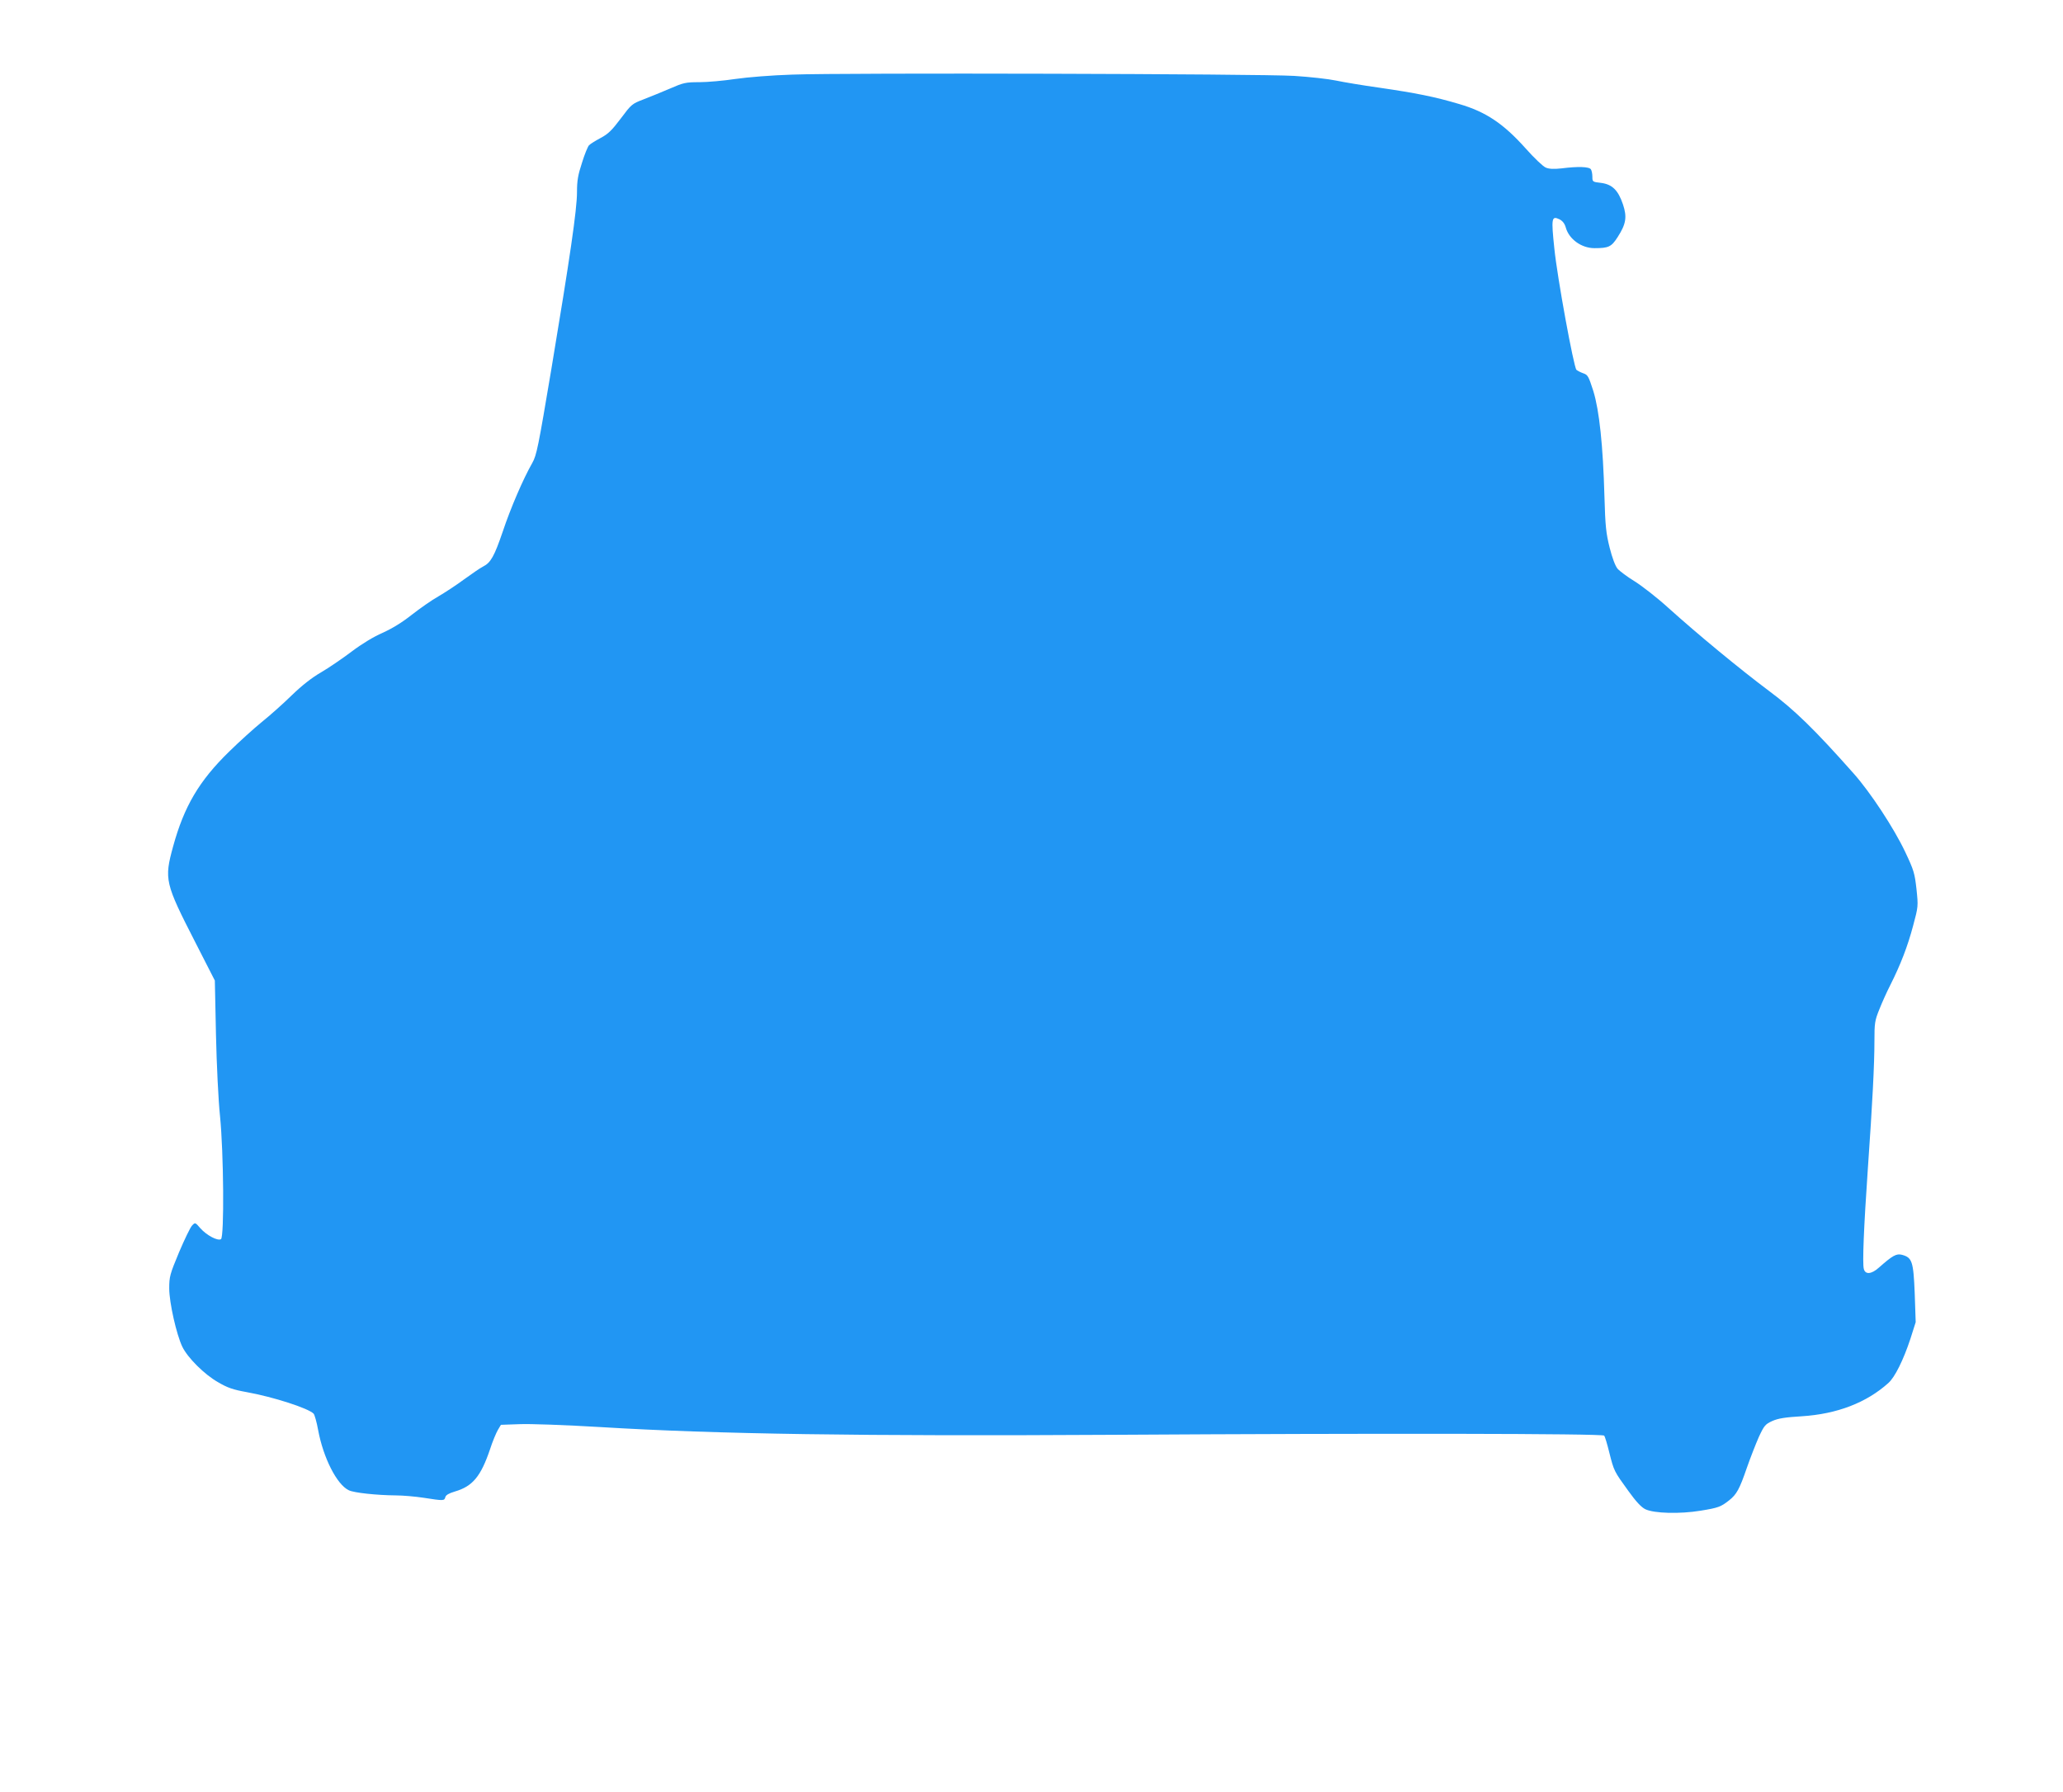 <?xml version="1.0" standalone="no"?>
<!DOCTYPE svg PUBLIC "-//W3C//DTD SVG 20010904//EN"
 "http://www.w3.org/TR/2001/REC-SVG-20010904/DTD/svg10.dtd">
<svg version="1.0" xmlns="http://www.w3.org/2000/svg"
 width="1280pt" height="1112pt" viewBox="0 0 1280 1112"
 preserveAspectRatio="xMidYMid meet">
<g transform="translate(0,1112) scale(0.1,-0.1)"
fill="#2196f3" stroke="none">
<path d="M4915 10657 c-126 -4 -276 -16 -352 -27 -73 -11 -174 -20 -224 -20
-85 0 -98 -3 -183 -40 -50 -21 -124 -52 -164 -67 -71 -27 -75 -31 -140 -118
-55 -73 -78 -96 -125 -121 -32 -17 -64 -37 -72 -45 -8 -8 -28 -57 -44 -109
-25 -76 -31 -111 -31 -182 0 -108 -44 -409 -159 -1098 -82 -488 -91 -534 -119
-584 -56 -98 -134 -279 -182 -423 -53 -155 -75 -195 -123 -219 -18 -9 -70 -45
-117 -79 -47 -35 -119 -82 -160 -106 -41 -23 -115 -75 -165 -114 -59 -47 -121
-85 -181 -112 -57 -25 -128 -68 -193 -117 -57 -43 -142 -101 -190 -129 -57
-33 -118 -81 -181 -142 -52 -51 -135 -125 -185 -165 -49 -40 -141 -123 -203
-184 -187 -182 -280 -341 -348 -589 -56 -205 -51 -226 139 -597 l120 -235 7
-335 c4 -184 15 -411 25 -505 23 -230 27 -751 6 -765 -21 -12 -89 24 -128 68
-32 37 -32 37 -51 17 -11 -11 -47 -86 -81 -166 -57 -137 -61 -151 -61 -225 0
-87 45 -286 81 -361 33 -69 138 -173 221 -220 59 -35 94 -47 178 -62 166 -30
383 -100 416 -134 6 -7 19 -52 28 -102 32 -172 116 -338 190 -373 31 -16 175
-31 291 -32 44 0 123 -7 175 -15 122 -19 127 -19 133 4 3 13 22 24 59 35 110
32 161 93 218 261 16 50 39 104 49 121 l19 32 114 4 c63 3 284 -5 503 -18 722
-44 1621 -57 3180 -48 1638 10 3035 8 3048 -5 5 -5 19 -52 32 -105 29 -115 29
-115 118 -238 48 -67 81 -102 106 -114 55 -26 214 -30 342 -9 111 18 126 24
177 64 47 37 65 70 110 201 22 63 56 150 75 193 33 71 40 79 84 99 36 16 81
23 182 29 219 14 401 84 537 206 41 36 94 144 137 274 l33 104 -6 178 c-8 199
-16 223 -79 240 -35 9 -58 -4 -144 -80 -46 -41 -84 -44 -93 -7 -9 35 0 257 25
619 29 412 41 652 41 792 0 113 2 129 30 198 16 41 47 110 69 153 63 125 107
239 141 367 32 119 32 121 21 227 -11 98 -16 117 -70 231 -70 148 -216 370
-320 487 -242 273 -366 394 -526 513 -183 137 -443 352 -624 515 -68 62 -162
135 -208 164 -46 28 -94 64 -107 79 -14 17 -33 67 -49 131 -22 88 -27 133 -32
313 -9 323 -32 537 -69 658 -30 93 -34 101 -64 111 -17 6 -35 16 -41 21 -17
18 -119 574 -137 753 -20 190 -17 204 32 181 19 -10 32 -26 39 -51 20 -72 97
-128 178 -128 88 0 105 8 144 69 52 81 59 124 33 202 -30 89 -67 125 -136 134
-53 6 -54 7 -54 38 0 18 -4 38 -9 46 -11 17 -81 19 -183 6 -47 -5 -76 -4 -97
5 -16 6 -73 60 -126 120 -137 153 -246 226 -410 274 -154 46 -272 69 -498 102
-100 14 -220 34 -267 44 -47 10 -164 23 -260 29 -211 13 -2795 20 -3115 8z"/>
</g>
</svg>
